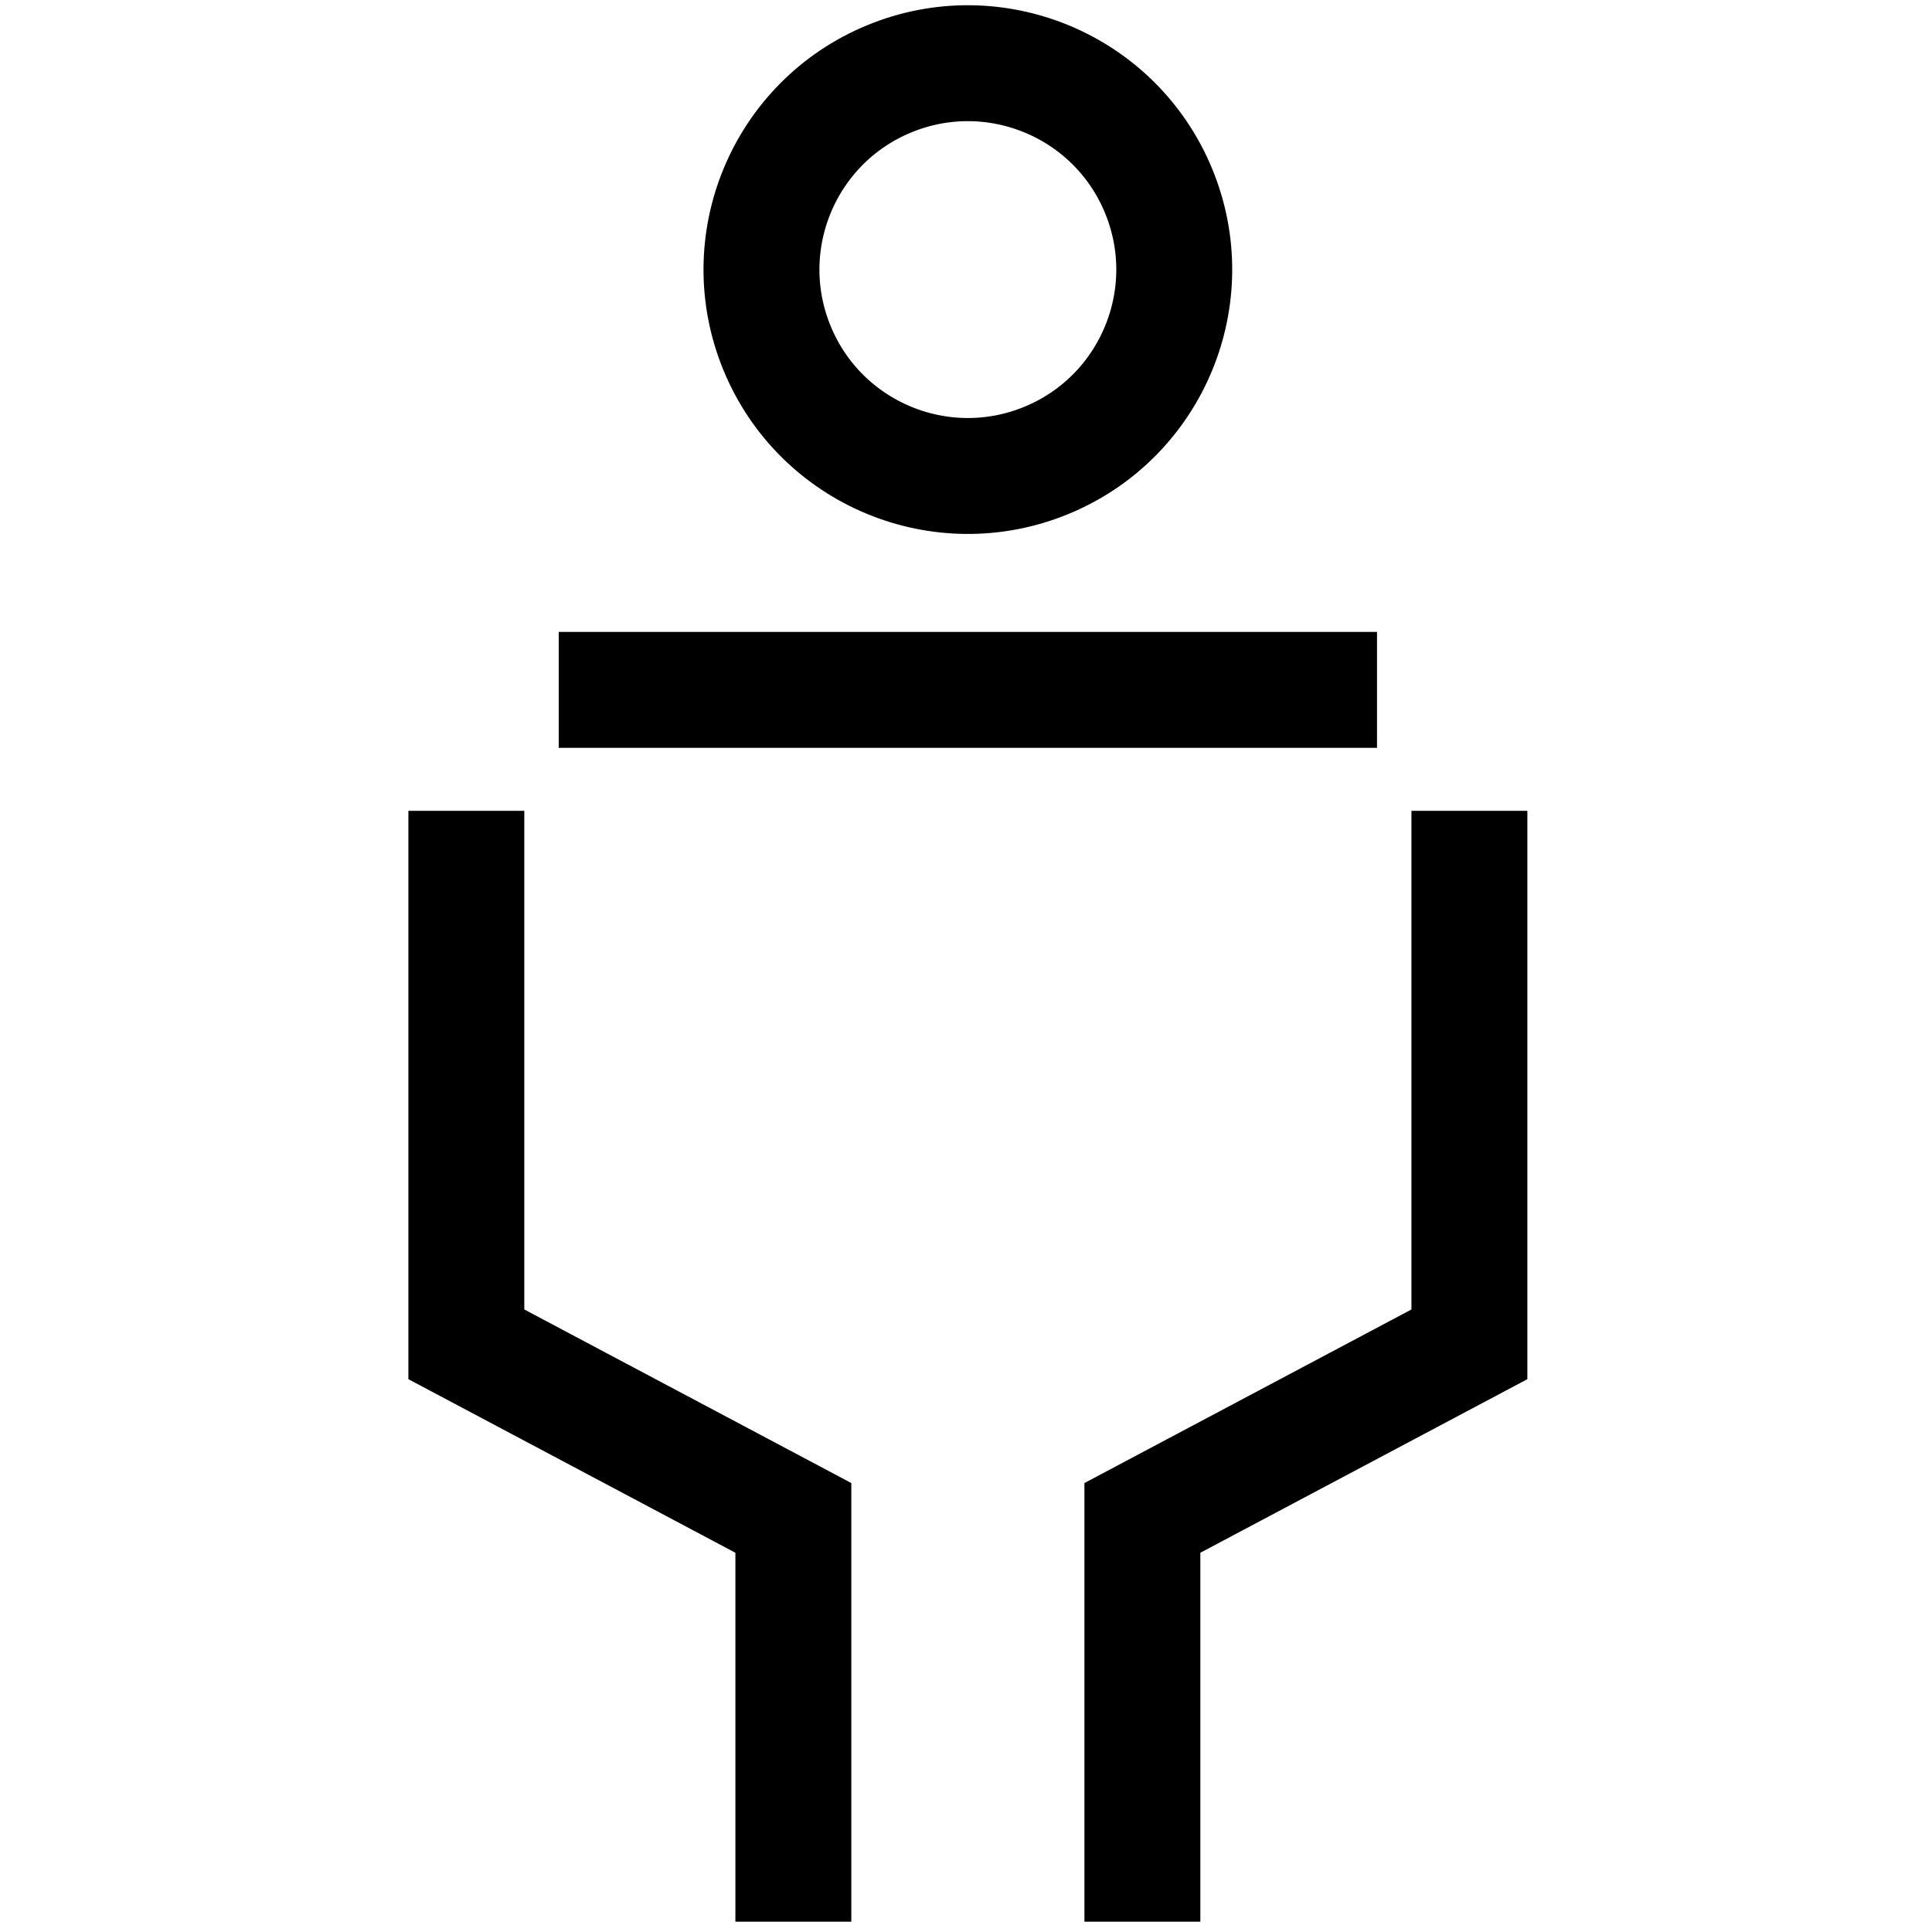 <svg xmlns="http://www.w3.org/2000/svg" xmlns:xlink="http://www.w3.org/1999/xlink" width="50" height="50" viewBox="0 0 50 50">
  <defs>
    <clipPath id="clip-path">
      <rect id="Rectangle_91247" data-name="Rectangle 91247" width="50" height="50" fill="#fff"/>
    </clipPath>
  </defs>
  <g id="Mask_Group_141294" data-name="Mask Group 141294" clip-path="url(#clip-path)">
    <g id="Group_235542" data-name="Group 235542" transform="translate(12.069 0)">
      <path id="Path_208465" data-name="Path 208465" d="M892.772,560.33v13.807l8.463,4.492v10.45" transform="translate(-892.772 -539.346)" fill="none" stroke="#000" stroke-width="3"/>
      <path id="Path_208466" data-name="Path 208466" d="M926.3,560.33v13.807l-8.463,4.492v10.45" transform="translate(-900.341 -539.346)" fill="none" stroke="#000" stroke-width="3"/>
      <circle id="Ellipse_142667" data-name="Ellipse 142667" cx="5.34" cy="5.34" r="5.34" transform="translate(6.002 4.087) rotate(-22.5)" fill="none" stroke="#000" stroke-width="3"/>
      <line id="Line_2765" data-name="Line 2765" x2="21.177" transform="translate(2.391 17.854)" fill="none" stroke="#000" stroke-width="3"/>
    </g>
  </g>
</svg>
